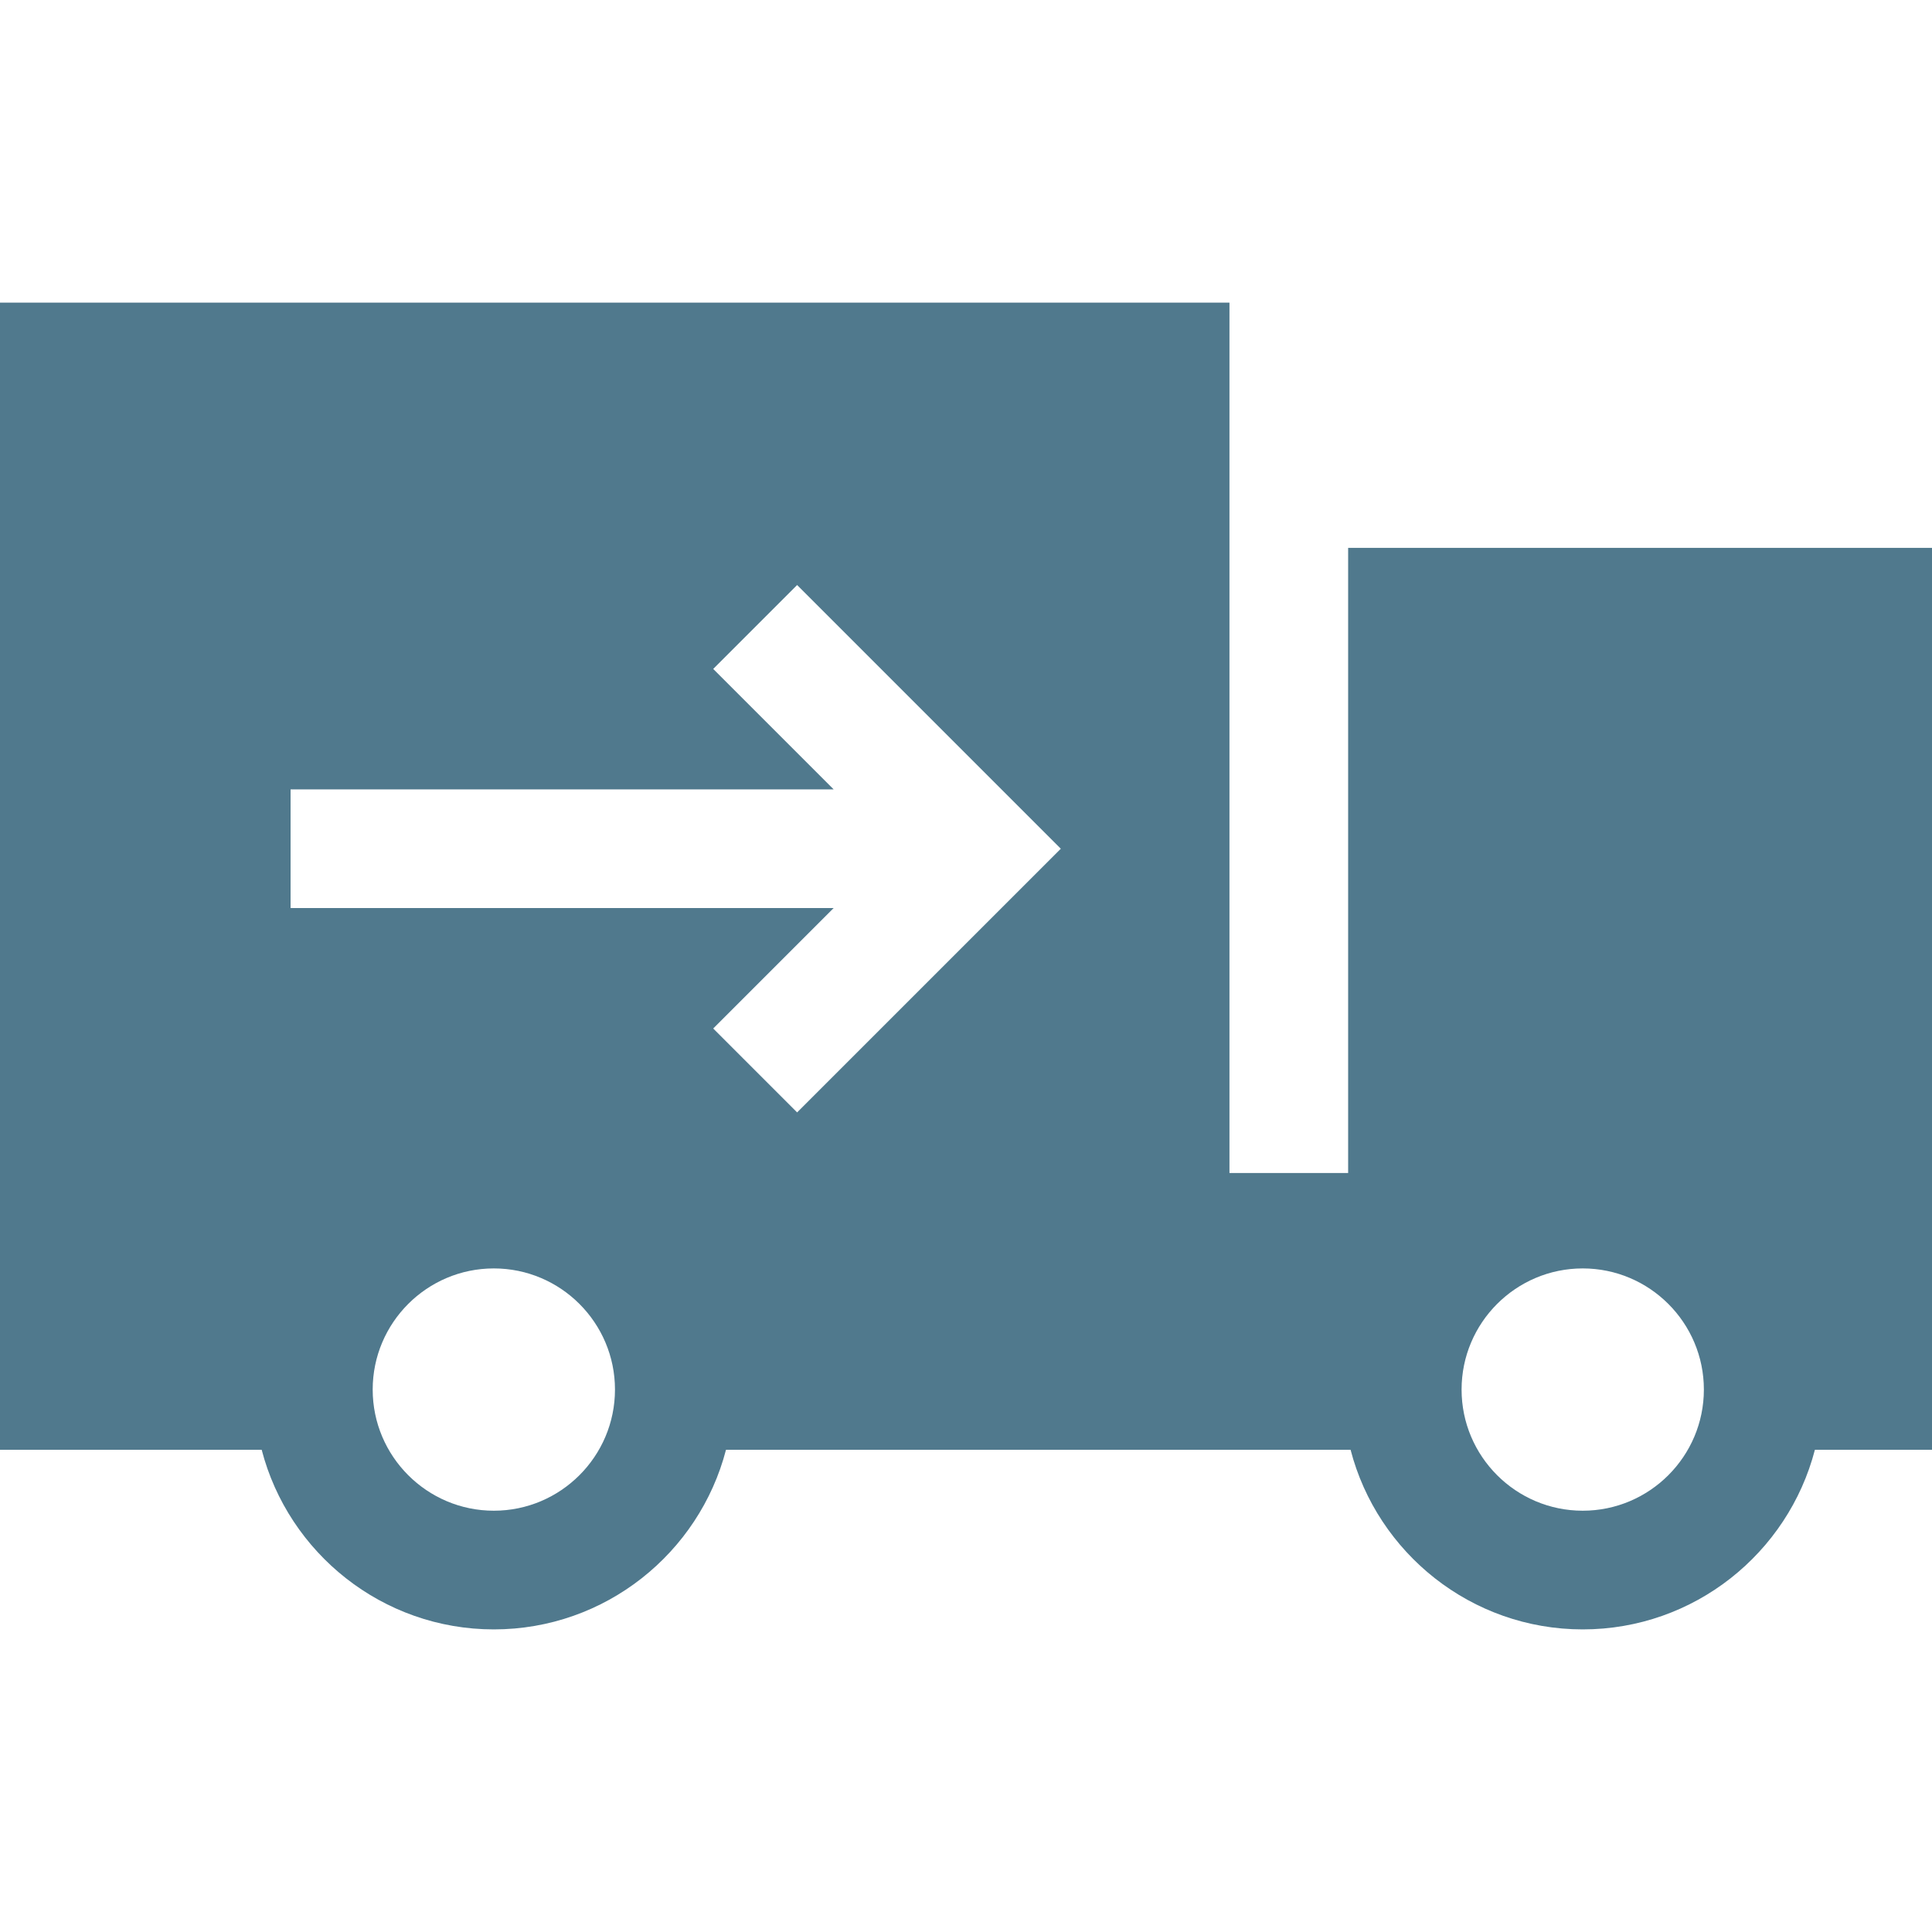 <?xml version="1.0" encoding="UTF-8"?> <svg xmlns="http://www.w3.org/2000/svg" xmlns:xlink="http://www.w3.org/1999/xlink" version="1.1" id="Layer_1" x="0px" y="0px" viewBox="0 0 512.002 512.002" style="enable-background:new 0 0 512.002 512.002;" xml:space="preserve" width="512px" height="512px"><g><g> <g> <path d="M390.029,145.191h-3.769h-28.988v165.668h-31.449V80.196H0v304.013h69.348c7.097,27.346,31.988,47.599,61.524,47.599 c29.535,0,54.428-20.253,61.525-47.599h132.811h31.449h1.261c7.097,27.346,31.988,47.599,61.525,47.599 c29.536,0,54.428-20.253,61.525-47.599h31.035V280.425V145.191H390.029z M130.872,400.356c-17.702,0-32.105-14.402-32.105-32.105 c0-17.703,14.402-32.105,32.105-32.105s32.105,14.402,32.105,32.105C162.976,385.955,148.574,400.356,130.872,400.356z M211.246,294.801l-22.238-22.238l31.918-31.918H77.007v-31.449h143.92l-31.919-31.919l22.239-22.238l69.881,69.883 L211.246,294.801z M419.441,400.356c-17.702,0-32.105-14.402-32.105-32.105c0-17.703,14.402-32.105,32.105-32.105 s32.105,14.402,32.105,32.105C451.546,385.955,437.144,400.356,419.441,400.356z" data-original="#000000" class="active-path" data-old_color="#000000" fill="#50798D"></path> </g> </g></g> </svg> 